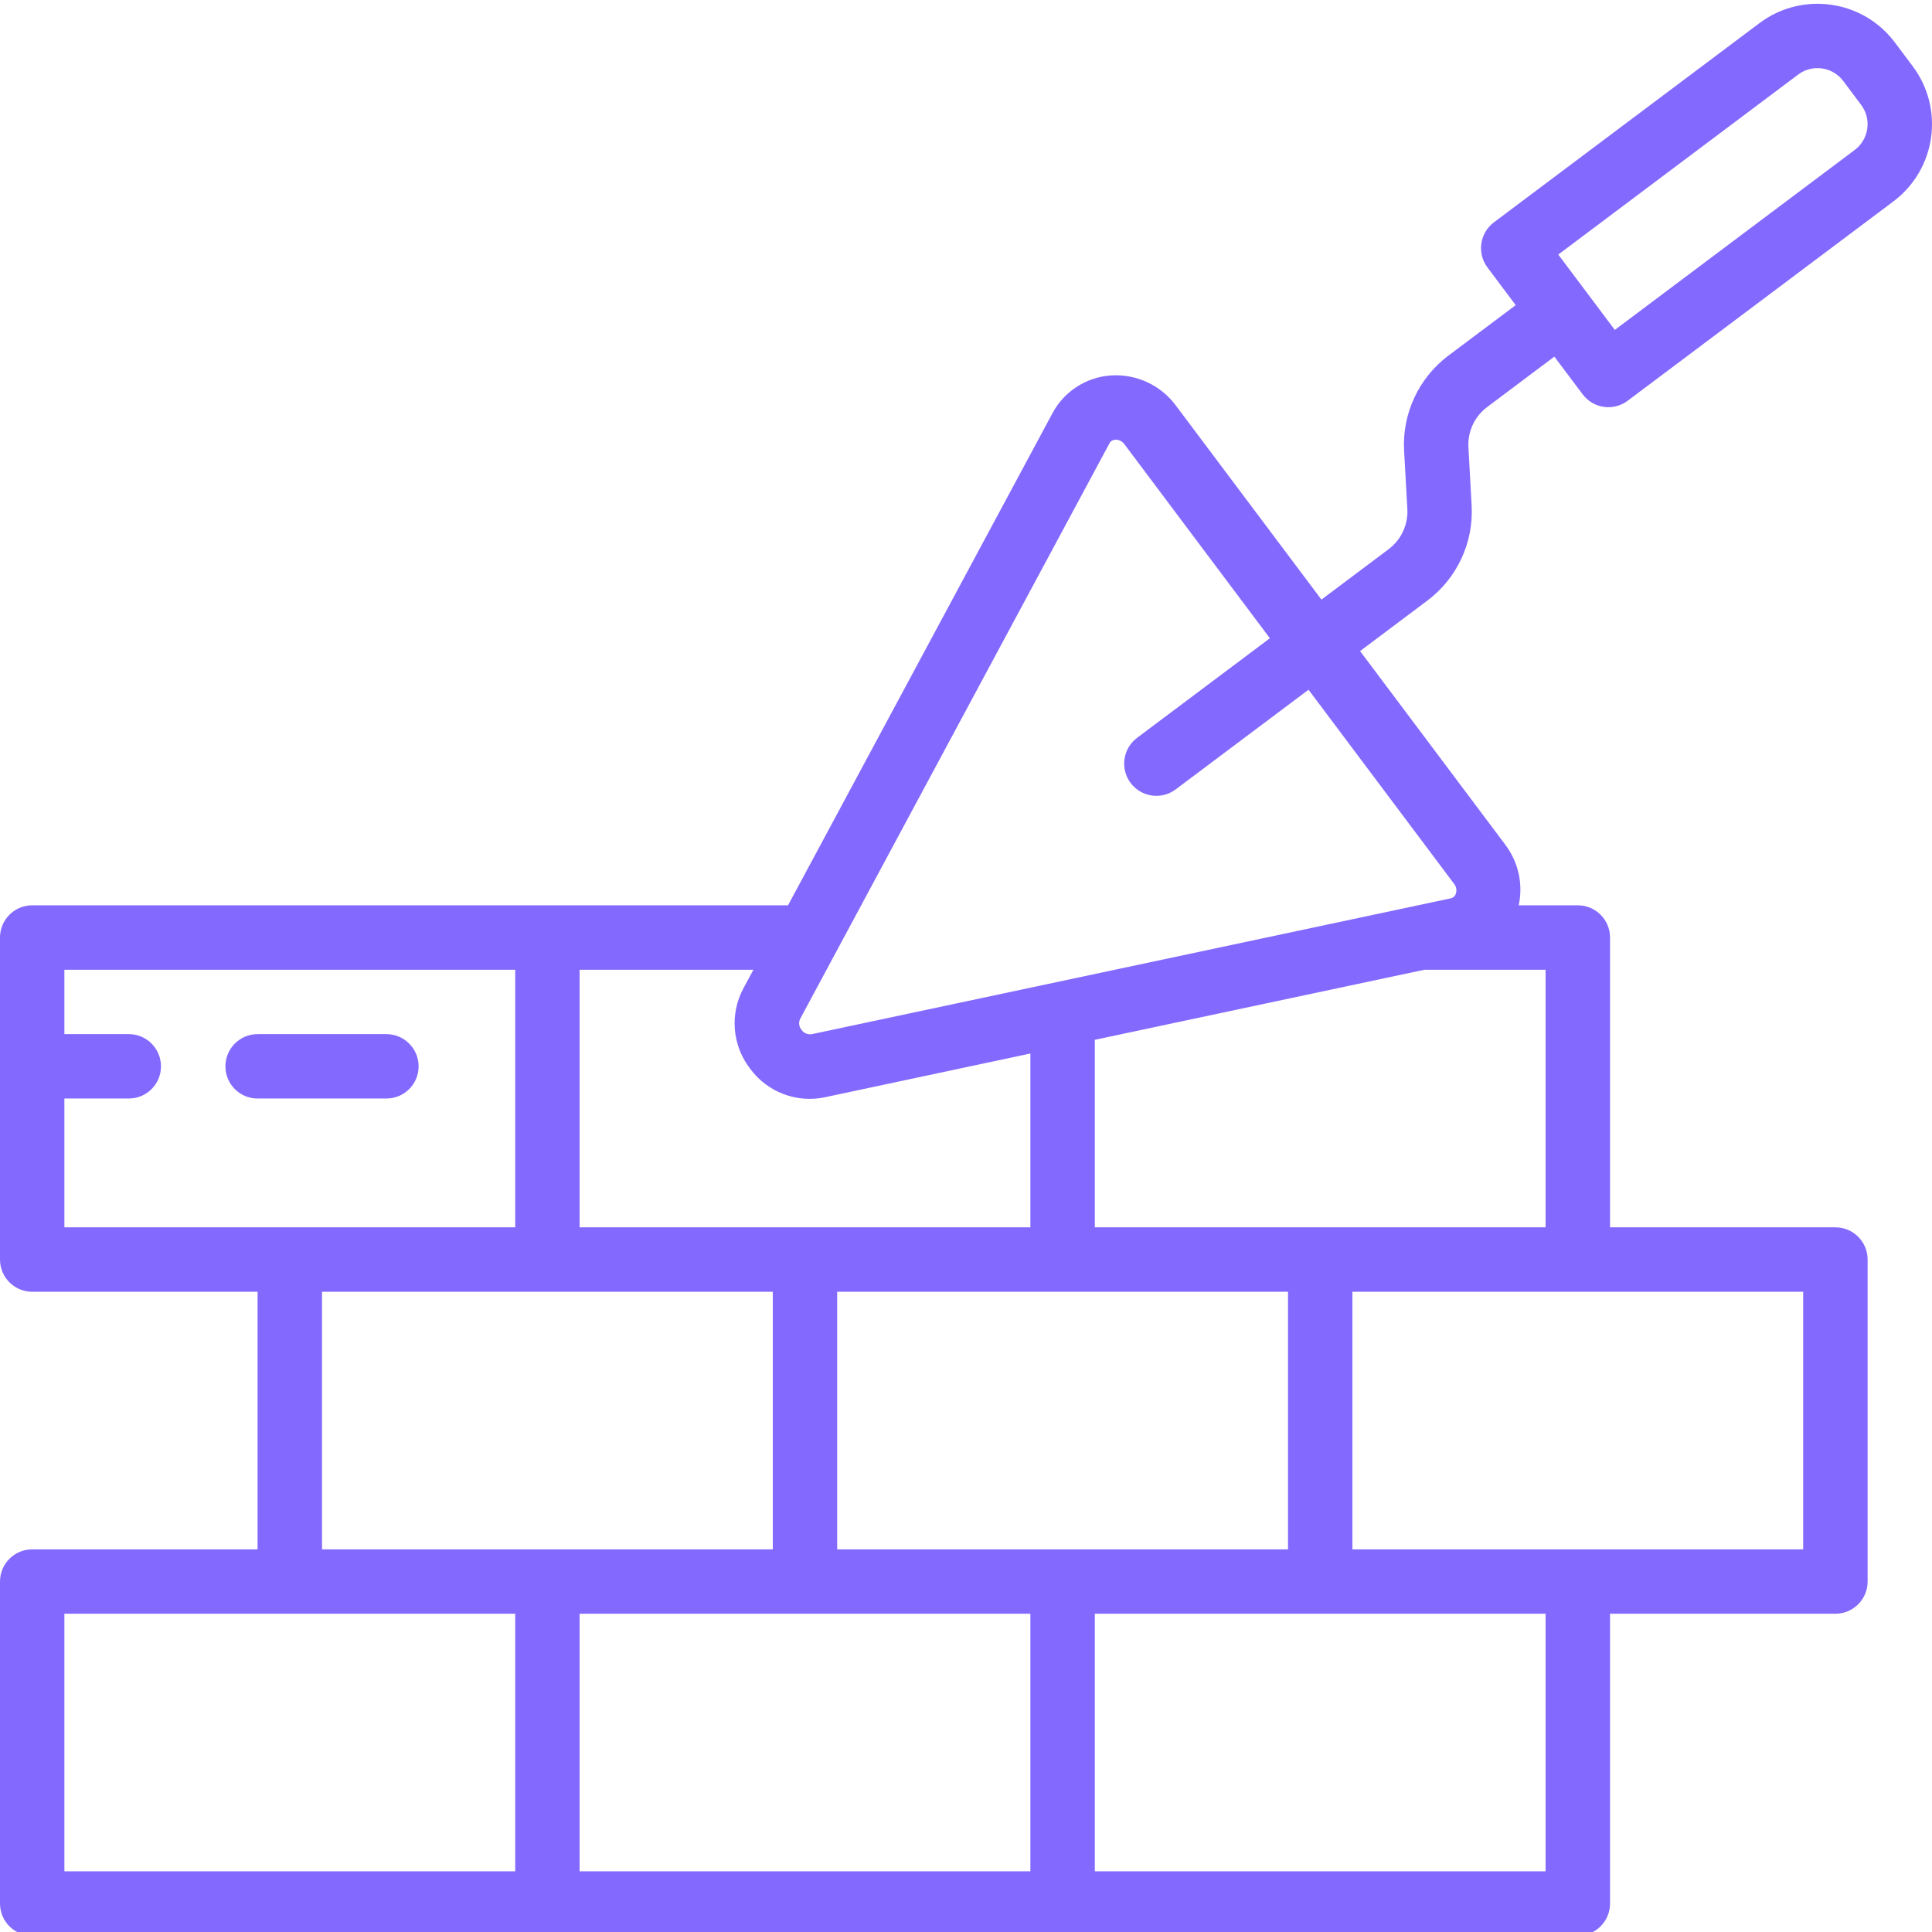 <svg width="34" height="34" viewBox="0 0 34 34" fill="none" xmlns="http://www.w3.org/2000/svg">
<g clip-path="url(#clip0_940_487)">
<path d="M0.567 34.066H27.767C28.08 34.066 28.334 33.812 28.334 33.499V28.399H32.3C32.613 28.399 32.867 28.145 32.867 27.832V22.166C32.867 21.853 32.613 21.599 32.3 21.599H28.334V16.499C28.334 16.186 28.08 15.932 27.767 15.932H26.727C26.807 15.562 26.722 15.175 26.495 14.871L23.935 11.458L25.117 10.571C25.642 10.178 25.936 9.548 25.898 8.892L25.842 7.872C25.826 7.595 25.95 7.329 26.172 7.163L27.354 6.276L27.852 6.939C27.942 7.059 28.076 7.139 28.224 7.16C28.251 7.164 28.278 7.166 28.305 7.166C28.427 7.166 28.547 7.126 28.645 7.052L33.32 3.545C34.071 2.982 34.223 1.916 33.66 1.165L33.345 0.745C32.781 -0.005 31.716 -0.156 30.965 0.406L26.29 3.913C26.04 4.101 25.989 4.456 26.177 4.707L26.674 5.37L25.492 6.256C24.967 6.65 24.673 7.28 24.71 7.935L24.767 8.955C24.783 9.232 24.659 9.499 24.437 9.665L23.255 10.552L20.694 7.138C20.426 6.775 19.991 6.575 19.541 6.608C19.112 6.64 18.728 6.889 18.524 7.268L13.868 15.932H0.567C0.254 15.932 0 16.186 0 16.499V22.166C0 22.479 0.254 22.733 0.567 22.733H4.533V27.266H0.567C0.254 27.266 0 27.52 0 27.832V33.499C0 33.812 0.254 34.066 0.567 34.066ZM31.645 1.312C31.895 1.124 32.25 1.175 32.438 1.425L32.753 1.846C32.941 2.096 32.89 2.451 32.64 2.639L28.418 5.806L27.423 4.48L31.645 1.312ZM10.2 28.399H18.133V32.932H10.2V28.399ZM14.733 22.733H22.667V27.266H14.733V22.733ZM27.2 32.932H19.267V28.399H27.2V32.932ZM31.733 27.266H23.8V22.733H31.733V27.266ZM27.2 21.599H19.267V18.299L25.067 17.066H27.2V21.599ZM19.523 7.805C19.542 7.765 19.582 7.74 19.626 7.739L19.637 7.738C19.698 7.739 19.753 7.769 19.788 7.818L22.348 11.232L20.01 12.985C19.76 13.173 19.709 13.528 19.897 13.779C20.085 14.029 20.44 14.08 20.69 13.892L23.028 12.138L25.588 15.552C25.629 15.601 25.641 15.668 25.62 15.729C25.606 15.771 25.571 15.802 25.527 15.81L14.285 18.2C14.215 18.211 14.145 18.181 14.105 18.123C14.06 18.069 14.051 17.993 14.082 17.929L19.523 7.805ZM13.198 18.803C13.501 19.219 14.019 19.417 14.521 19.309L18.133 18.54V21.599H10.2V17.066H13.259L13.083 17.392C12.84 17.845 12.886 18.397 13.198 18.803ZM1.133 19.332H2.267C2.58 19.332 2.833 19.079 2.833 18.766C2.833 18.453 2.58 18.199 2.267 18.199H1.133V17.066H9.067V21.599H1.133V19.332ZM5.667 22.733H13.6V27.266H5.667V22.733ZM1.133 28.399H9.067V32.932H1.133V28.399Z" fill="#8469FE"/>
<path d="M7.367 18.766C7.367 18.453 7.113 18.199 6.8 18.199H4.533C4.22 18.199 3.967 18.453 3.967 18.766C3.967 19.079 4.22 19.332 4.533 19.332H6.8C7.113 19.332 7.367 19.079 7.367 18.766Z" fill="#8469FE"/>
</g>
<defs>
<clipPath id="clip0_940_487">
<rect width="34" height="34" fill="white"/>
</clipPath>
</defs>
</svg>
